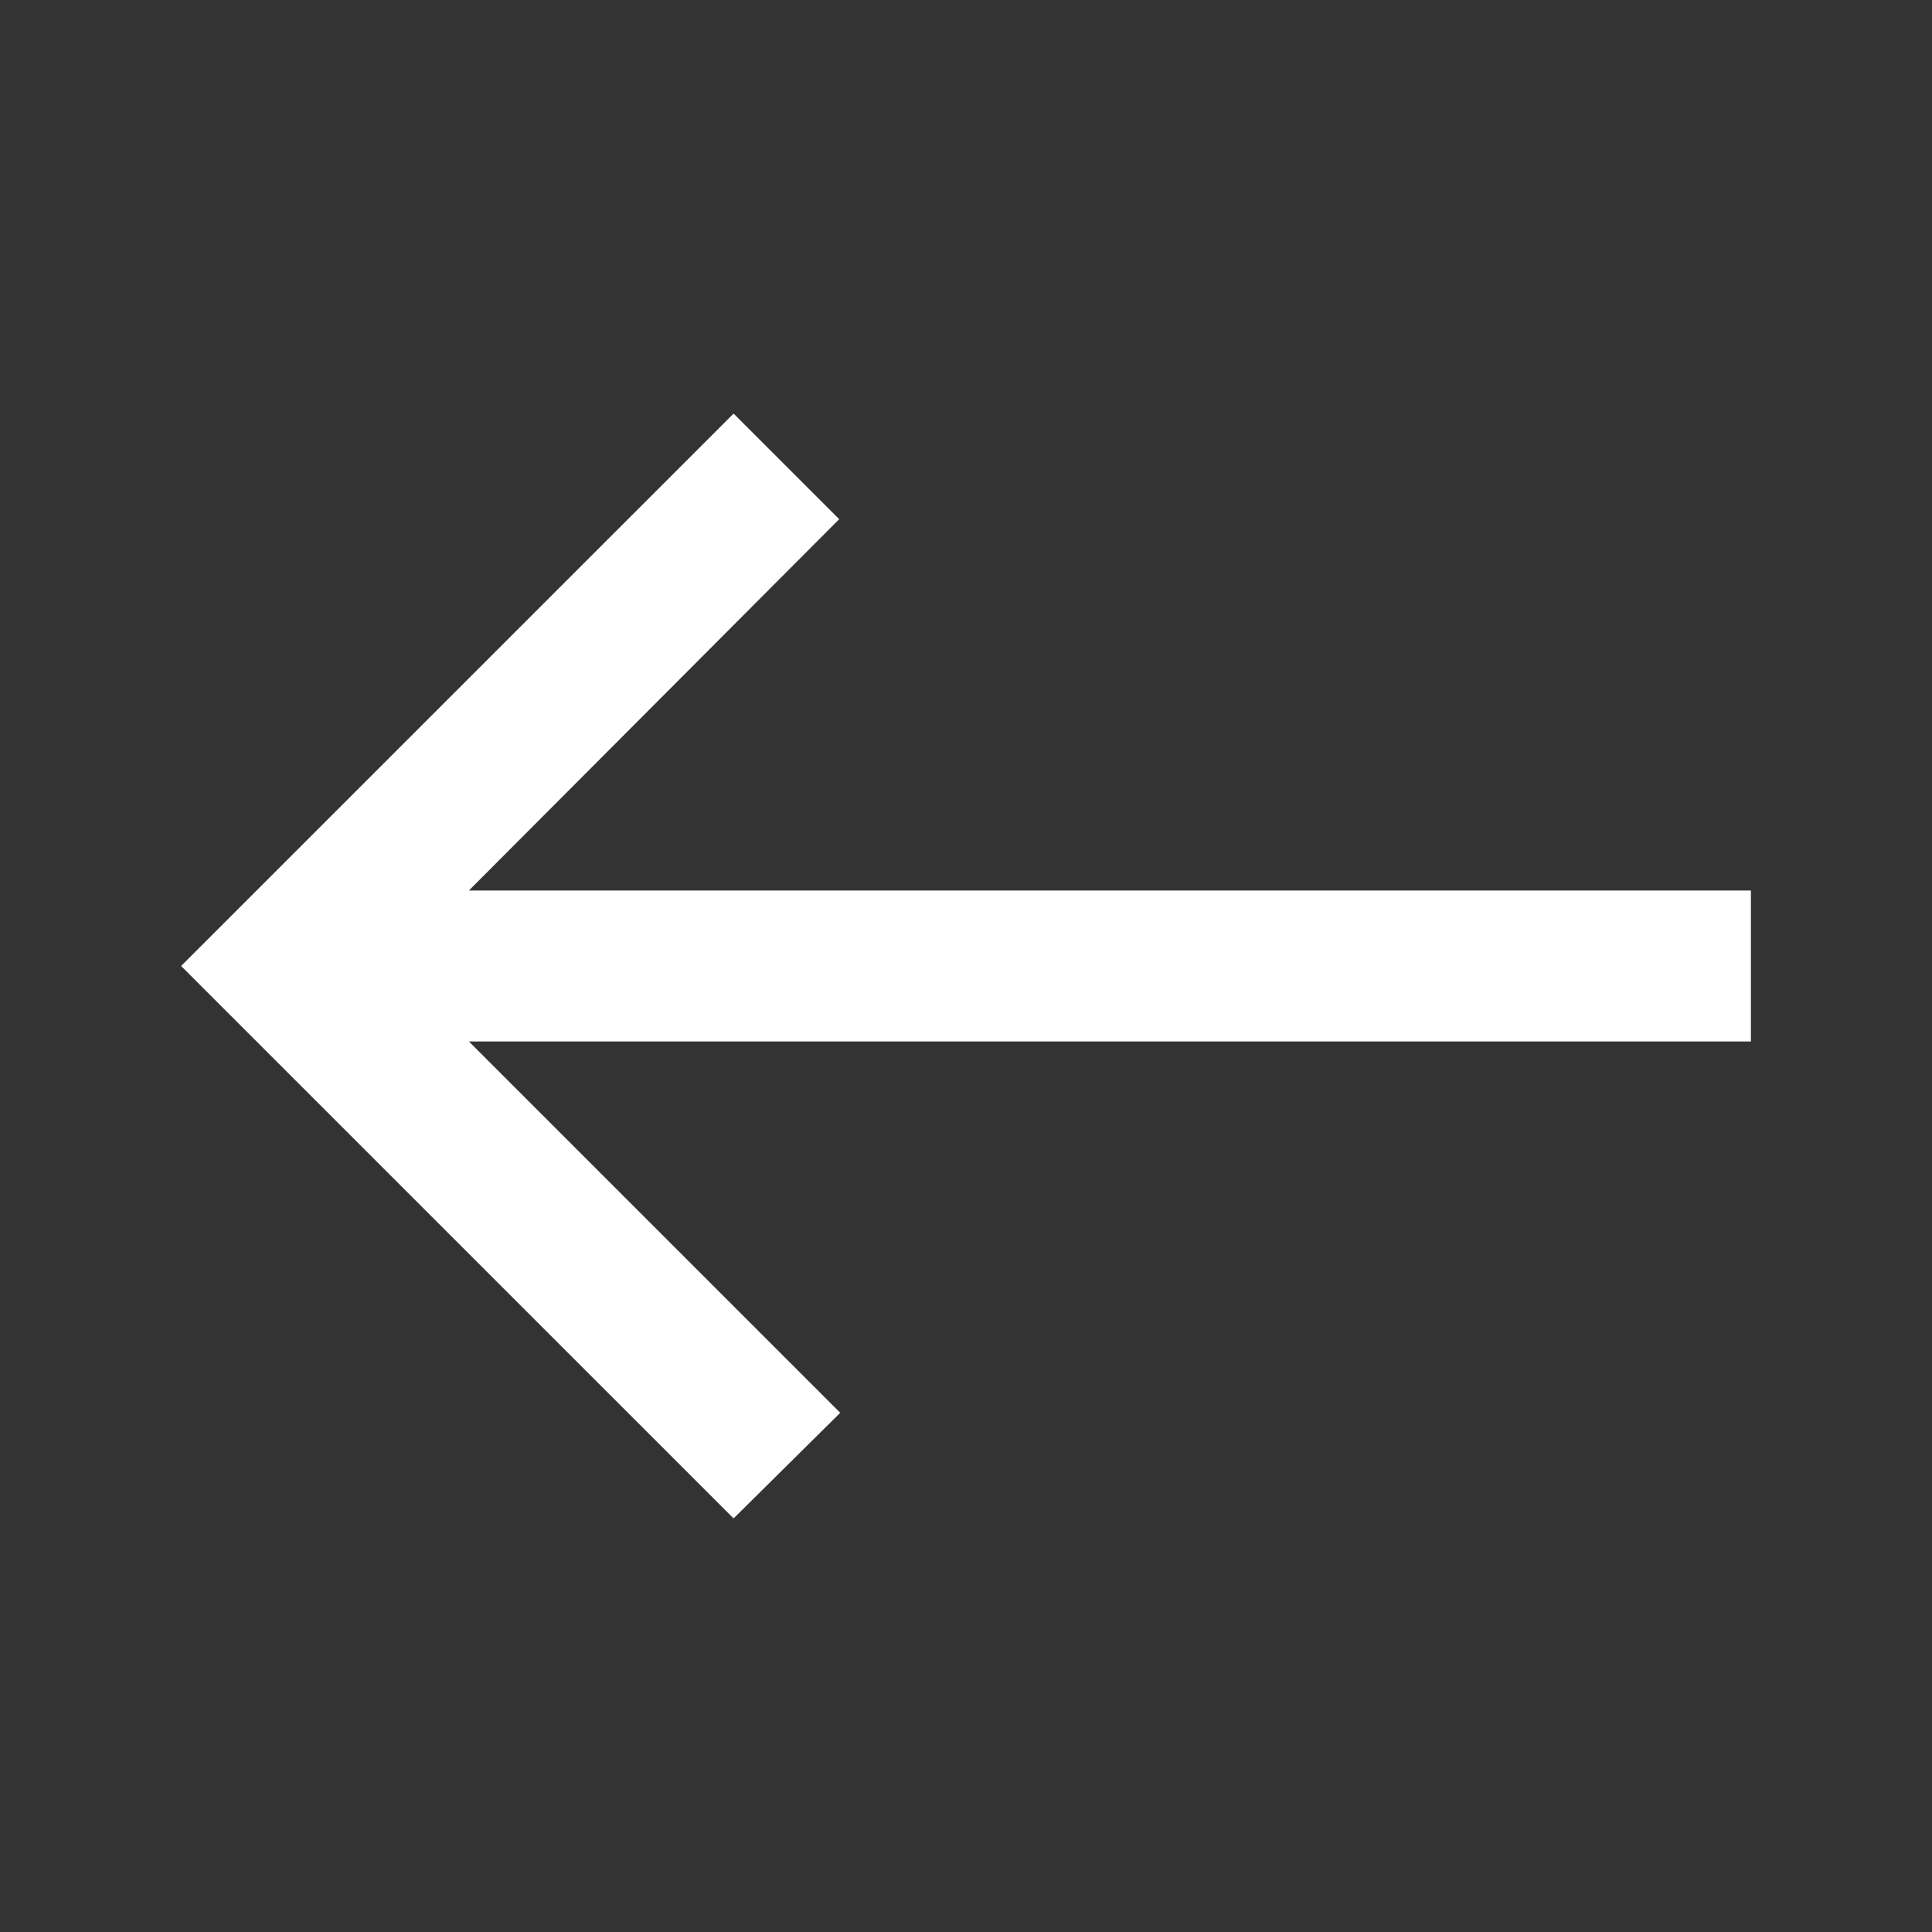 <svg width="30" height="30" viewBox="0 0 30 30" fill="none" xmlns="http://www.w3.org/2000/svg">
<rect x="0" y="0" width="30" height="30" fill="#333333" stroke="none"/>
<g id="Frame">
<path id="Vector" d="M2.812 15L11.391 6.422L13.031 8.062L7.281 13.828L27.188 13.828V16.172L7.281 16.172L13.047 21.938L11.391 23.578L2.812 15Z" fill="white"/>
</g>
</svg>
